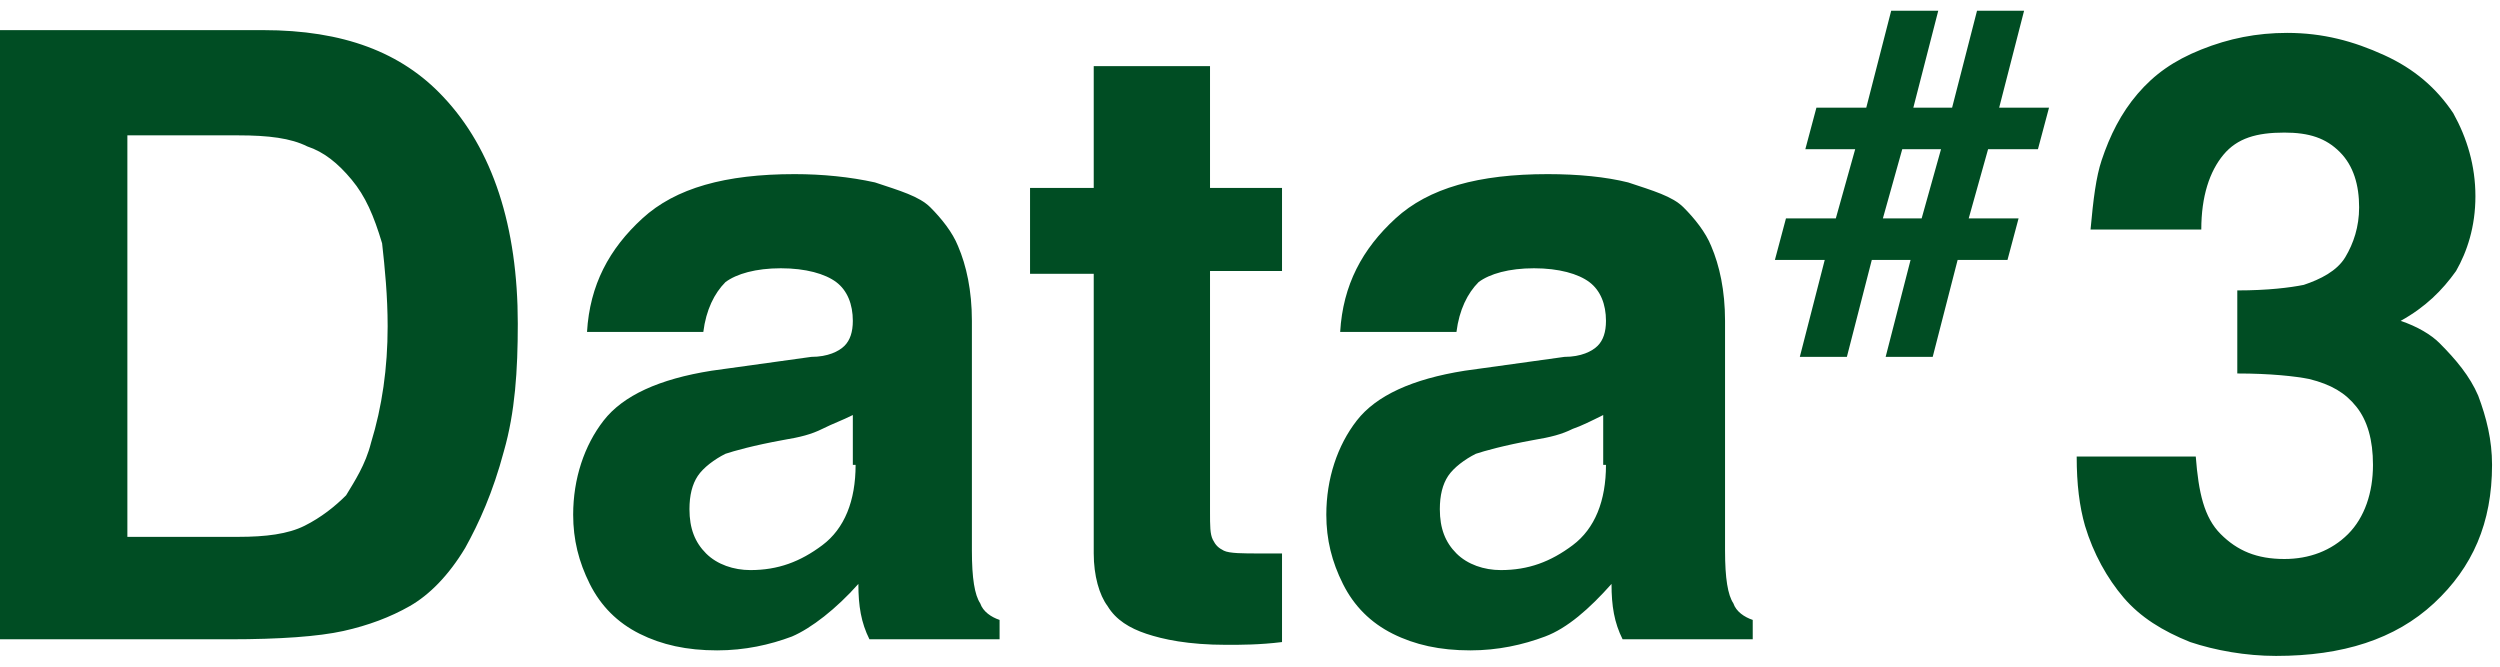 <svg xmlns="http://www.w3.org/2000/svg" width="120" height="32" viewBox="0 0 120 32" fill="none"><g clip-path="url(#clip0_205_849)"><path d="M18.607 15.668C18.607 17.661 18.341 19.522 17.81 21.25C17.544 22.313 17.012 23.111 16.613 23.775C16.082 24.307 15.417 24.838 14.62 25.237C13.822 25.636 12.759 25.769 11.43 25.769H6.114V6.497H11.43C12.892 6.497 13.956 6.63 14.753 7.029C15.55 7.294 16.215 7.826 16.879 8.624C17.544 9.421 17.943 10.351 18.341 11.68C18.474 12.877 18.607 14.206 18.607 15.668ZM24.189 21.649C24.721 19.788 24.854 17.794 24.854 15.535C24.854 10.883 23.658 7.162 21.265 4.636C19.272 2.51 16.481 1.446 12.626 1.446H0V30.686H11.031C13.424 30.686 15.284 30.553 16.481 30.288C17.677 30.022 18.74 29.623 19.671 29.091C20.601 28.56 21.531 27.63 22.329 26.3C22.993 25.104 23.658 23.642 24.189 21.649ZM41.069 22.313C41.069 24.041 40.537 25.37 39.474 26.168C38.411 26.965 37.347 27.364 36.018 27.364C35.221 27.364 34.423 27.098 33.892 26.566C33.36 26.035 33.094 25.37 33.094 24.44C33.094 23.775 33.227 23.244 33.493 22.845C33.759 22.446 34.291 22.047 34.822 21.782C35.221 21.649 36.151 21.383 37.613 21.117C38.411 20.984 38.942 20.851 39.474 20.585C40.006 20.32 40.404 20.187 40.936 19.921V22.313H41.069ZM41.733 30.686H47.98V29.756C47.581 29.623 47.183 29.357 47.05 28.959C46.784 28.56 46.651 27.762 46.651 26.433V15.402C46.651 13.94 46.385 12.744 45.986 11.813C45.721 11.149 45.189 10.484 44.657 9.953C44.126 9.421 43.195 9.155 41.999 8.756C40.803 8.491 39.474 8.358 38.145 8.358C34.822 8.358 32.43 9.022 30.835 10.484C29.24 11.946 28.31 13.674 28.177 15.934H33.759C33.892 14.87 34.291 14.073 34.822 13.541C35.354 13.142 36.284 12.877 37.48 12.877C38.676 12.877 39.607 13.142 40.139 13.541C40.67 13.94 40.936 14.604 40.936 15.402C40.936 15.934 40.803 16.332 40.537 16.598C40.271 16.864 39.74 17.13 38.942 17.13L34.158 17.794C31.632 18.193 29.904 18.99 28.974 20.187C28.044 21.383 27.512 22.978 27.512 24.706C27.512 25.902 27.778 26.965 28.309 28.028C28.841 29.091 29.639 29.889 30.702 30.421C31.765 30.952 32.961 31.218 34.423 31.218C35.752 31.218 36.949 30.952 38.012 30.553C38.942 30.155 40.139 29.224 41.202 28.028C41.202 29.091 41.335 29.889 41.733 30.686ZM58.879 30.952C59.543 30.952 60.474 30.952 61.537 30.819V26.566H60.474C59.676 26.566 59.011 26.566 58.746 26.433C58.48 26.3 58.347 26.168 58.214 25.902C58.081 25.636 58.081 25.237 58.081 24.573V13.009H61.537V9.022H58.081V3.174H52.499V9.022H49.442V13.142H52.499V26.566C52.499 27.63 52.765 28.56 53.163 29.091C53.562 29.756 54.227 30.155 55.024 30.421C55.822 30.686 57.018 30.952 58.879 30.952ZM77.087 22.313C77.087 24.041 76.555 25.37 75.492 26.168C74.429 26.965 73.366 27.364 72.037 27.364C71.239 27.364 70.442 27.098 69.91 26.566C69.378 26.035 69.112 25.37 69.112 24.44C69.112 23.775 69.245 23.244 69.511 22.845C69.777 22.446 70.309 22.047 70.84 21.782C71.239 21.649 72.169 21.383 73.632 21.117C74.429 20.984 74.96 20.851 75.492 20.585C75.891 20.452 76.423 20.187 76.954 19.921V22.313H77.087ZM77.885 30.686H84.131V29.756C83.733 29.623 83.334 29.357 83.201 28.959C82.935 28.56 82.802 27.762 82.802 26.433V15.402C82.802 13.94 82.536 12.744 82.138 11.813C81.872 11.149 81.34 10.484 80.808 9.953C80.277 9.421 79.347 9.155 78.15 8.756C77.087 8.491 75.758 8.358 74.296 8.358C70.973 8.358 68.581 9.022 66.986 10.484C65.391 11.946 64.461 13.674 64.328 15.934H69.91C70.043 14.87 70.442 14.073 70.973 13.541C71.505 13.142 72.435 12.877 73.632 12.877C74.828 12.877 75.758 13.142 76.29 13.541C76.821 13.94 77.087 14.604 77.087 15.402C77.087 15.934 76.954 16.332 76.688 16.598C76.423 16.864 75.891 17.13 75.093 17.13L70.309 17.794C67.784 18.193 66.056 18.99 65.125 20.187C64.195 21.383 63.663 22.978 63.663 24.706C63.663 25.902 63.929 26.965 64.461 28.028C64.992 29.091 65.79 29.889 66.853 30.421C67.916 30.952 69.112 31.218 70.575 31.218C71.904 31.218 73.1 30.952 74.163 30.553C75.226 30.155 76.29 29.224 77.353 28.028C77.353 29.091 77.486 29.889 77.885 30.686ZM93.169 7.162L92.239 10.484H90.378L91.308 7.162H93.169ZM98.353 5.168H95.96L97.156 0.516H94.897L93.701 5.168H91.84L93.036 0.516H90.777L89.581 5.168H87.188L86.656 7.162H89.049L88.119 10.484H85.726L85.195 12.478H87.587L86.391 17.13H88.65L89.846 12.478H91.707L90.511 17.13H92.77L93.966 12.478H96.359L96.891 10.484H94.498L95.428 7.162H97.821L98.353 5.168ZM115.232 15.402C116.428 14.737 117.226 13.94 117.89 13.009C118.422 12.079 118.82 10.883 118.82 9.421C118.82 7.959 118.422 6.63 117.757 5.434C116.96 4.238 115.896 3.307 114.434 2.643C112.973 1.978 111.51 1.579 109.783 1.579C108.321 1.579 106.992 1.845 105.662 2.377C104.333 2.908 103.403 3.573 102.606 4.503C101.808 5.434 101.277 6.497 100.878 7.693C100.612 8.491 100.479 9.554 100.346 11.016H105.662C105.662 9.421 106.061 8.225 106.726 7.427C107.39 6.63 108.321 6.364 109.65 6.364C110.846 6.364 111.643 6.63 112.308 7.294C112.973 7.959 113.238 8.889 113.238 9.953C113.238 10.883 112.972 11.68 112.574 12.345C112.175 13.009 111.378 13.408 110.58 13.674C109.916 13.807 108.852 13.94 107.39 13.94V17.927C108.985 17.927 110.181 18.06 110.846 18.193C111.909 18.459 112.574 18.858 113.105 19.522C113.637 20.187 113.903 21.117 113.903 22.313C113.903 23.642 113.504 24.838 112.707 25.636C111.909 26.433 110.846 26.832 109.65 26.832C108.321 26.832 107.39 26.433 106.593 25.636C105.795 24.838 105.53 23.642 105.397 21.914H99.681C99.681 23.244 99.814 24.307 100.08 25.237C100.479 26.566 101.144 27.762 101.941 28.693C102.738 29.623 103.802 30.288 105.131 30.819C106.327 31.218 107.789 31.484 109.251 31.484C112.441 31.484 114.966 30.686 116.827 28.959C118.687 27.231 119.618 25.104 119.618 22.313C119.618 21.117 119.352 20.054 118.953 18.99C118.555 18.06 117.89 17.263 117.093 16.465C116.694 16.066 116.029 15.668 115.232 15.402Z" fill="#004D23"></path></g><defs><clipPath id="clip0_205_849"><rect width="120" height="30.968" fill="white" transform="translate(0 0.516)"></rect></clipPath></defs></svg>